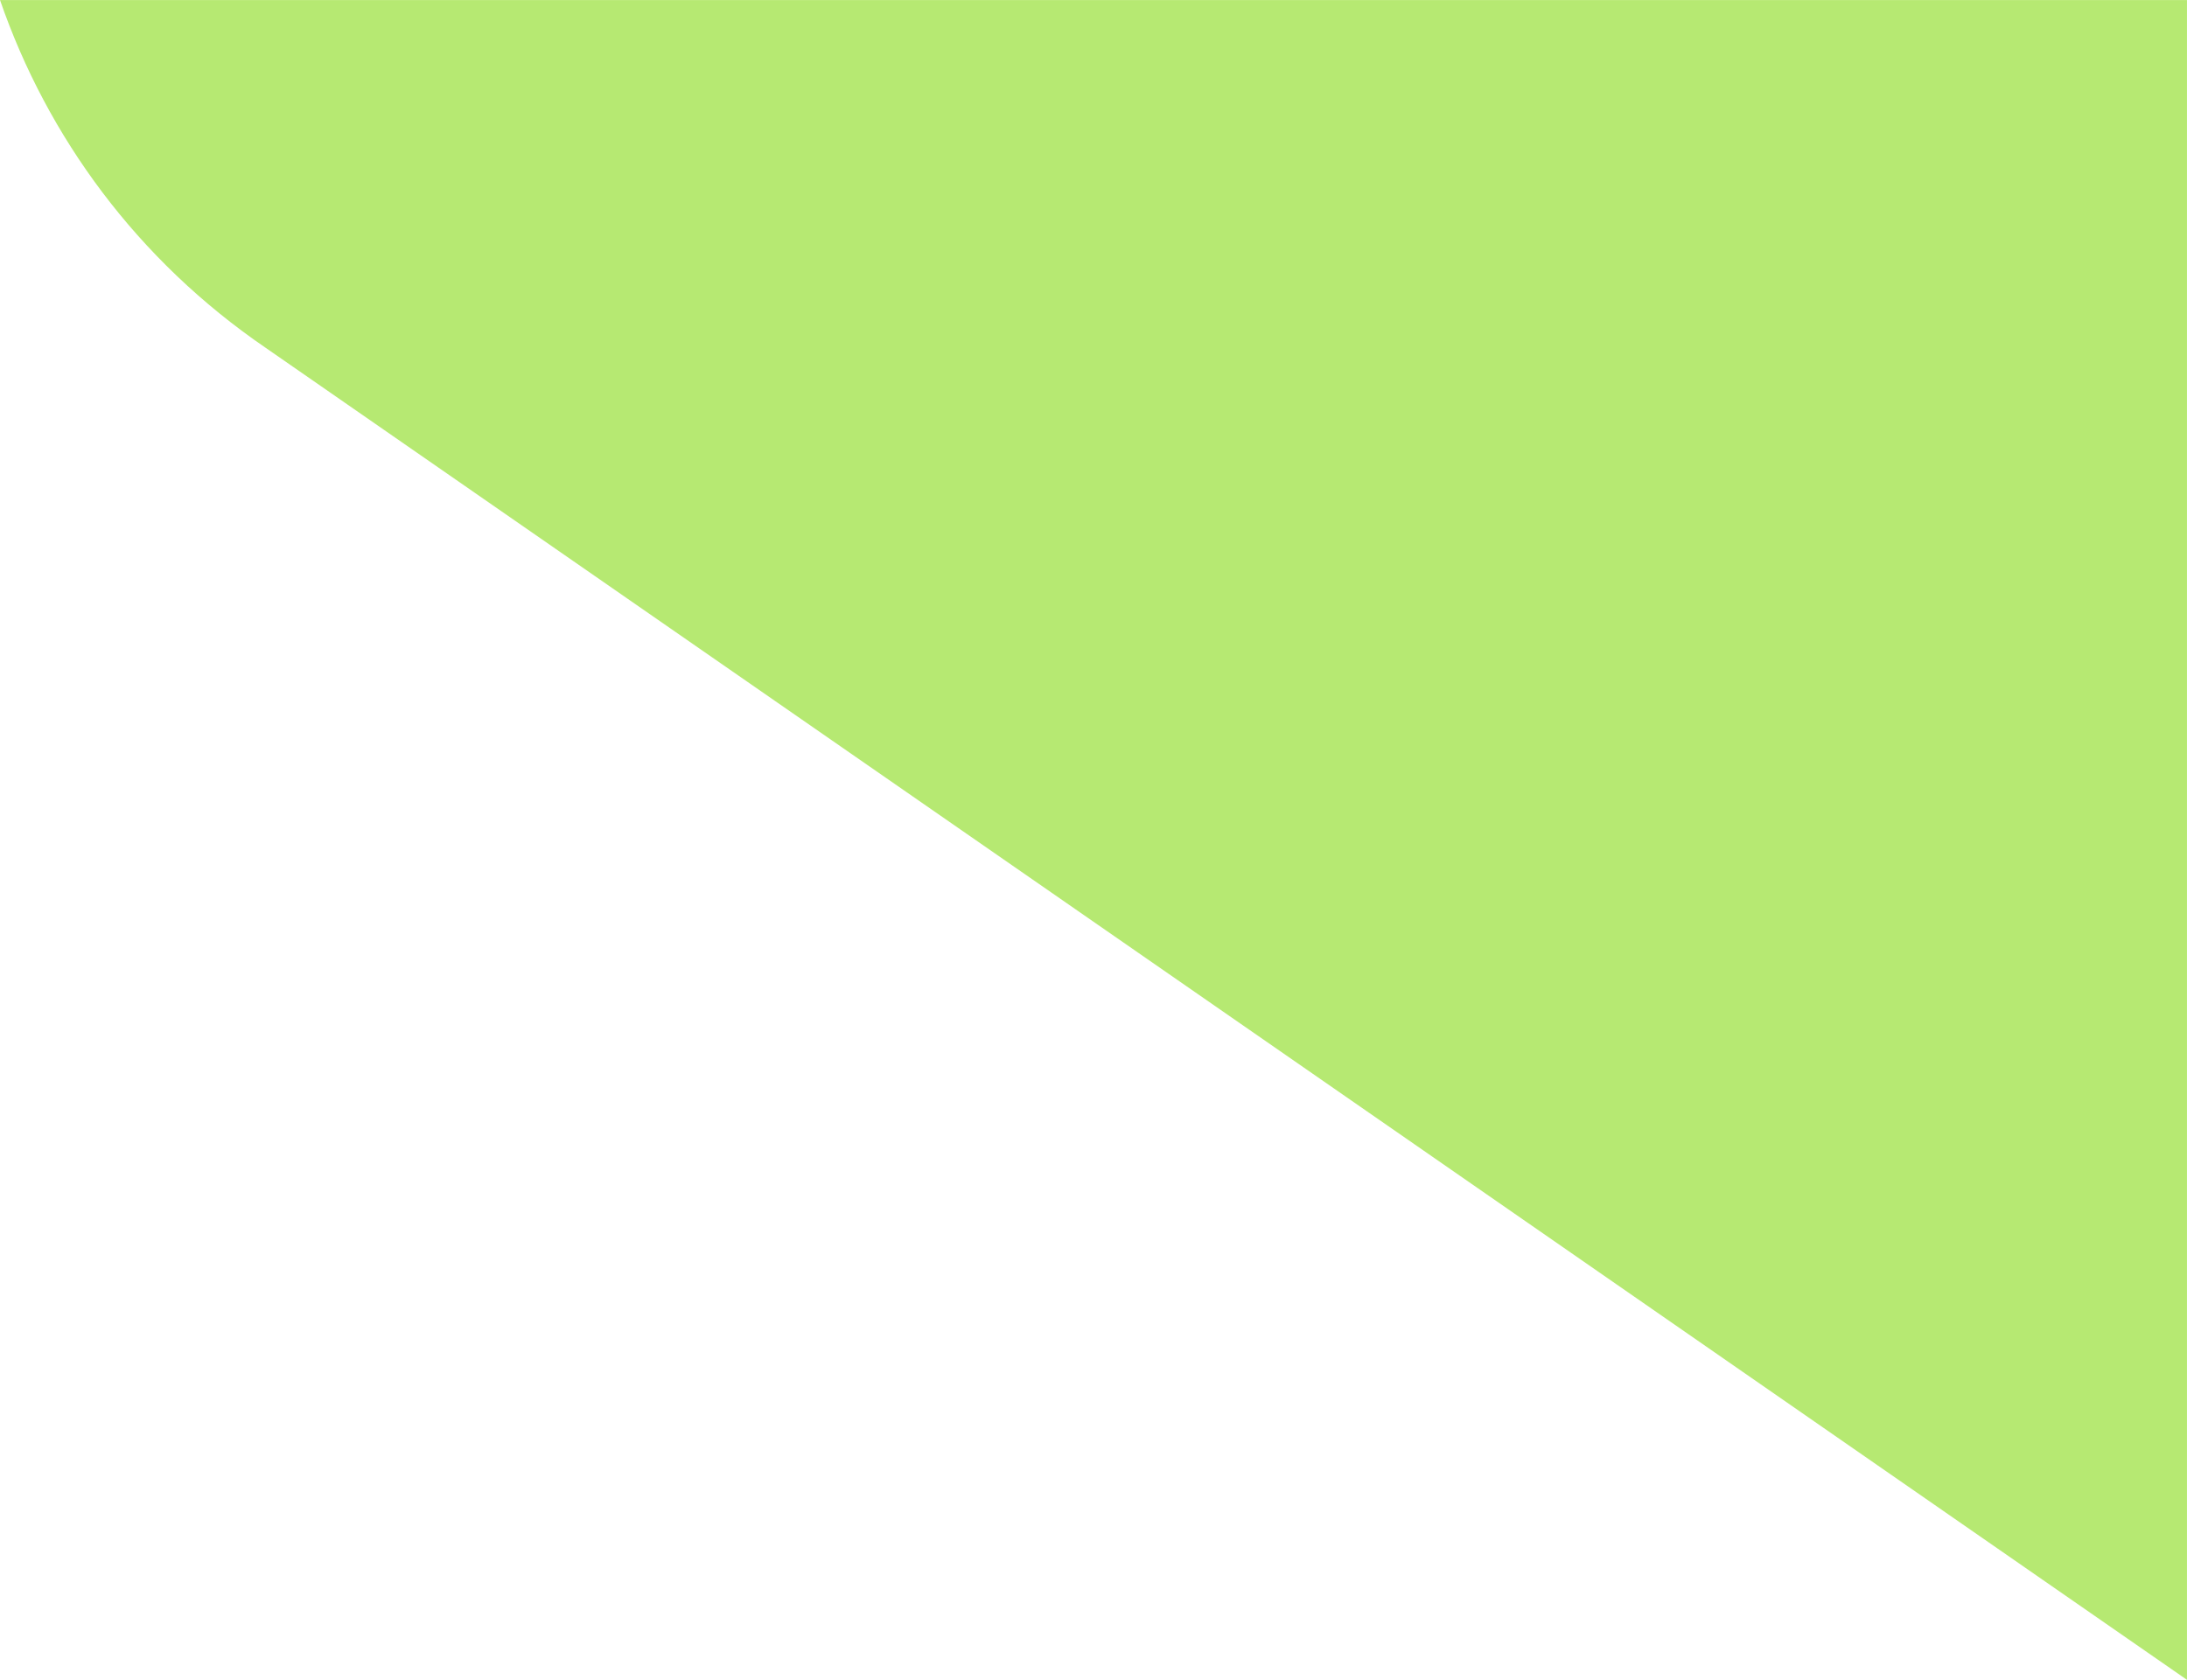<?xml version="1.0" encoding="UTF-8"?> <!-- Creator: CorelDRAW --> <svg xmlns="http://www.w3.org/2000/svg" xmlns:xlink="http://www.w3.org/1999/xlink" xmlns:xodm="http://www.corel.com/coreldraw/odm/2003" xml:space="preserve" width="56.899mm" height="43.717mm" style="shape-rendering:geometricPrecision; text-rendering:geometricPrecision; image-rendering:optimizeQuality; fill-rule:evenodd; clip-rule:evenodd" viewBox="0 0 413.32 317.57"> <defs> <style type="text/css"> <![CDATA[ .fil0 {fill:#B6E972;fill-rule:nonzero} ]]> </style> </defs> <g id="Layer_x0020_1">  <path class="fil0" d="M413.32 317.57l-363.09 -251.8c-24.35,-16.64 -41.31,-39.93 -50.23,-65.76l413.32 0 0 317.57z"></path> </g> </svg> 